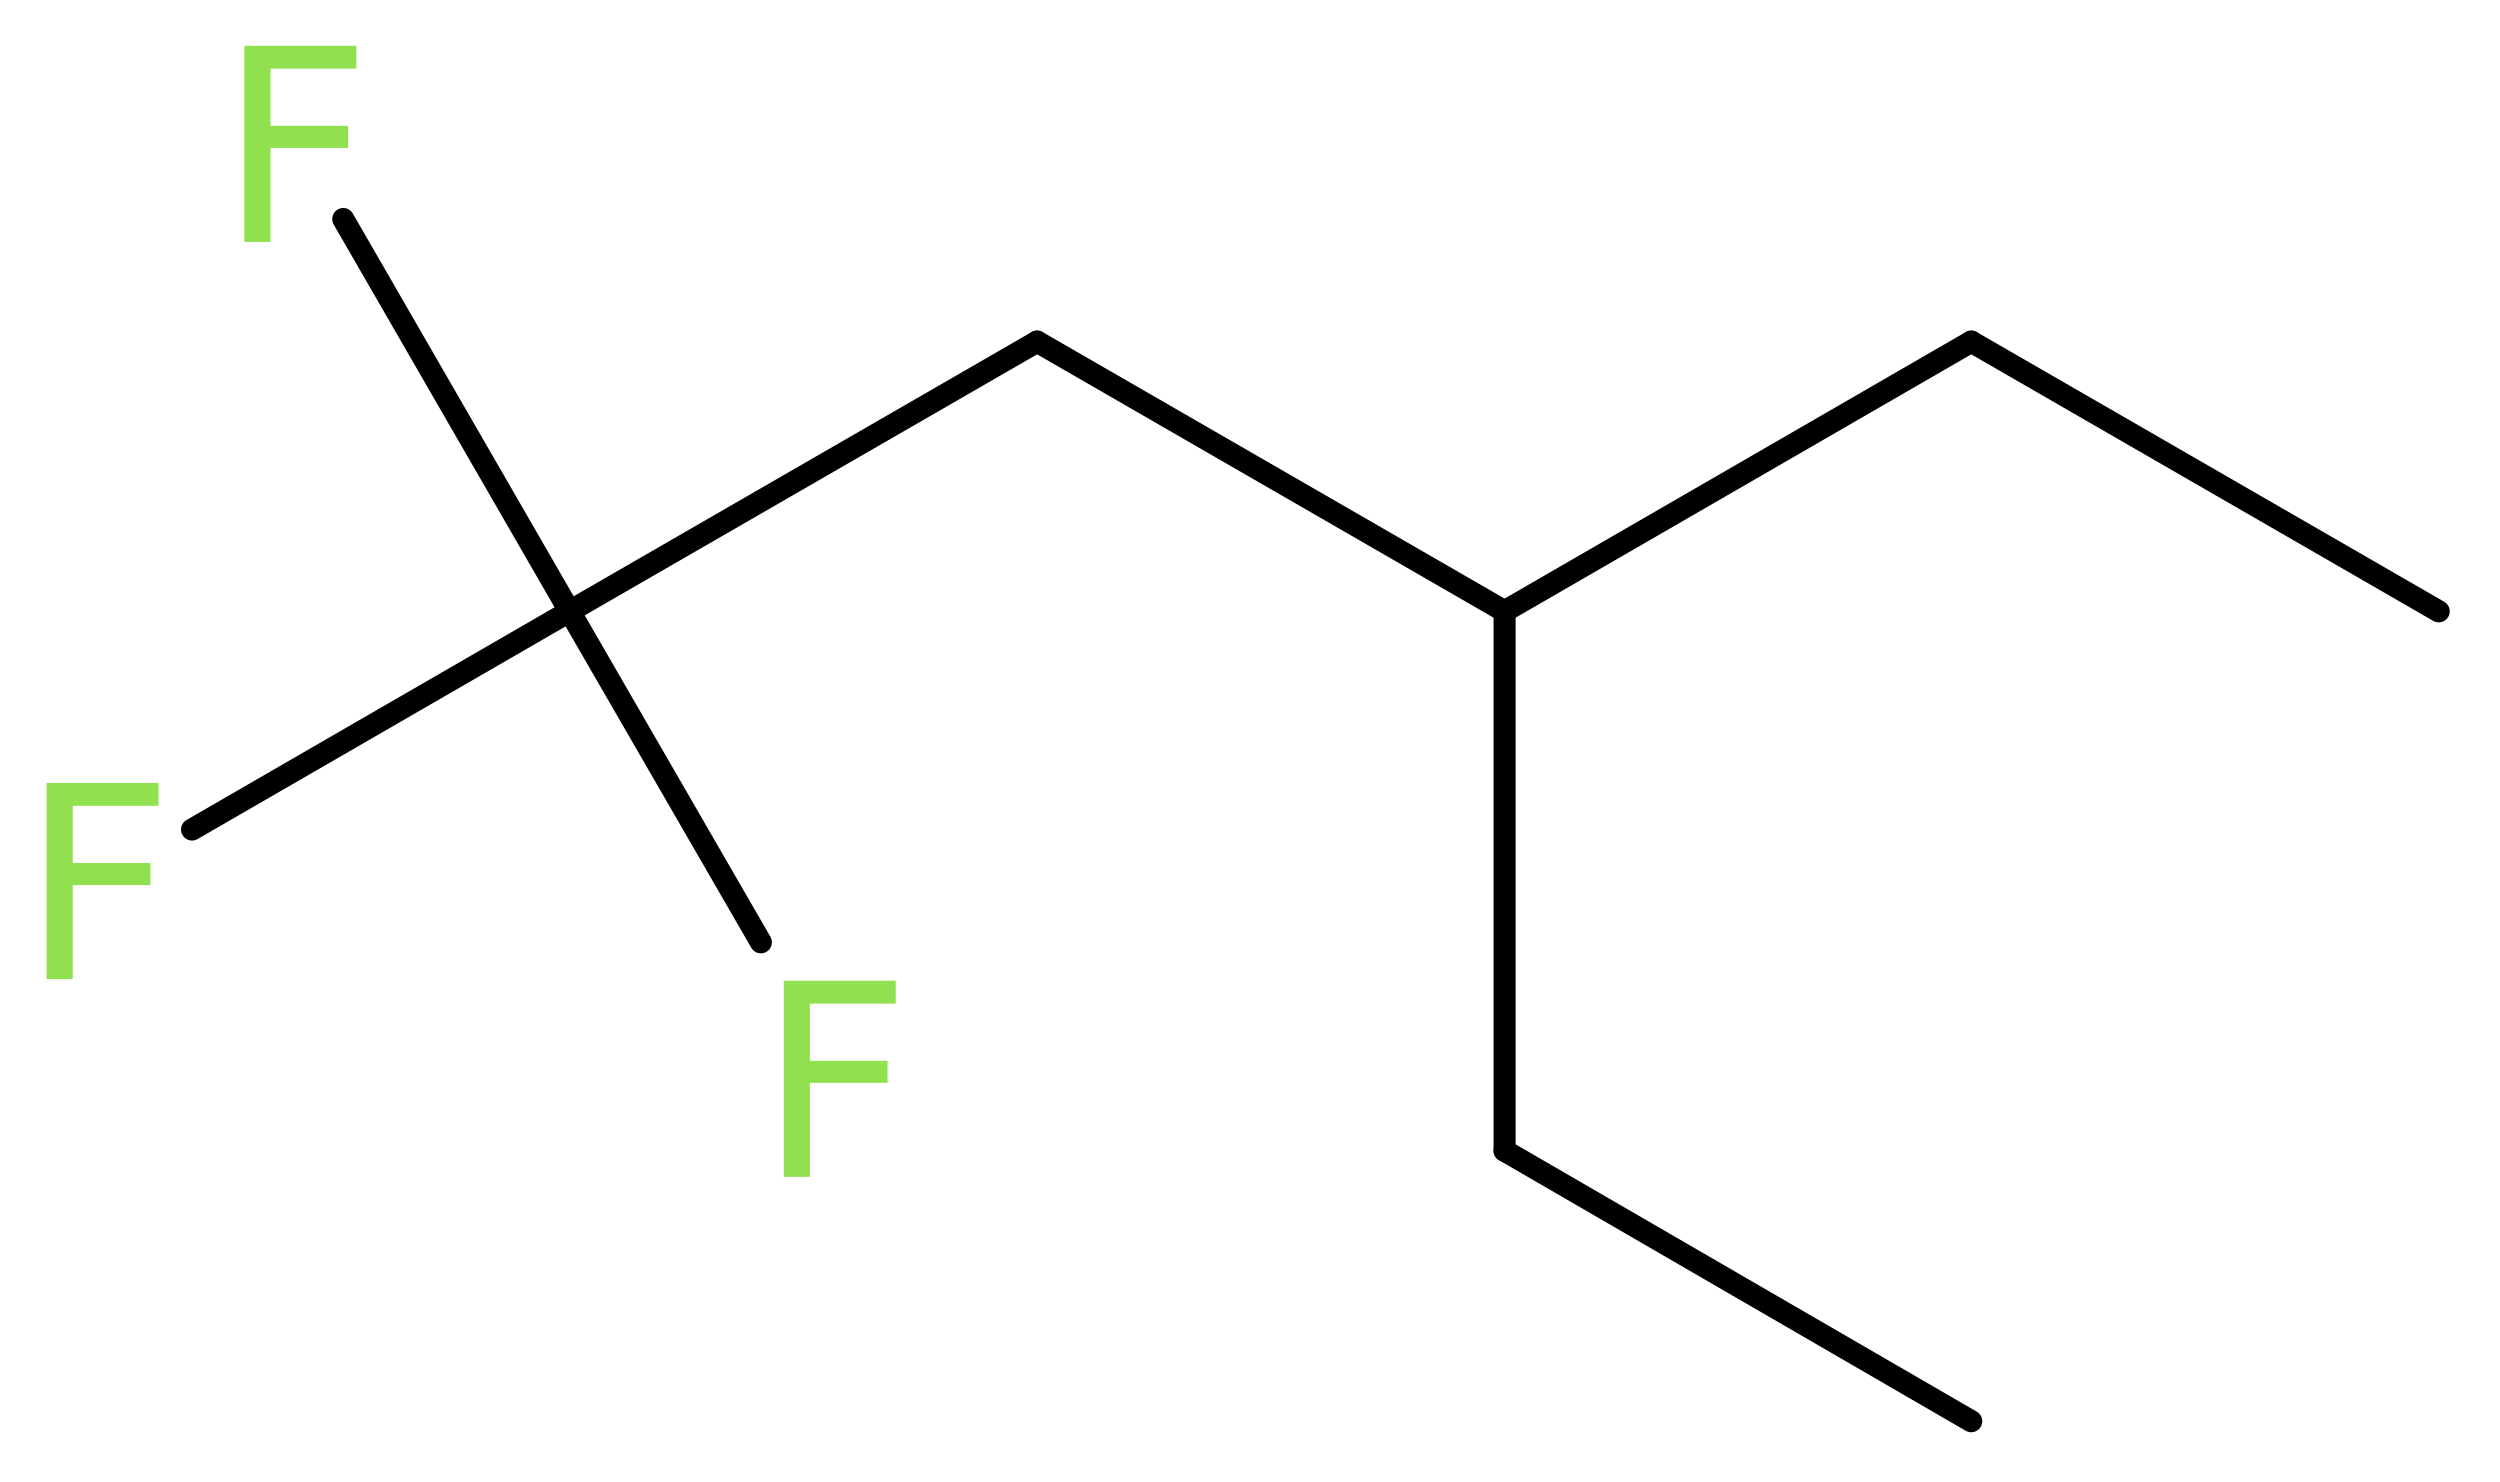 <?xml version='1.0' encoding='UTF-8'?>
<!DOCTYPE svg PUBLIC "-//W3C//DTD SVG 1.1//EN" "http://www.w3.org/Graphics/SVG/1.1/DTD/svg11.dtd">
<svg version='1.2' xmlns='http://www.w3.org/2000/svg' xmlns:xlink='http://www.w3.org/1999/xlink' width='30.59mm' height='18.13mm' viewBox='0 0 30.59 18.13'>
  <desc>Generated by the Chemistry Development Kit (http://github.com/cdk)</desc>
  <g stroke-linecap='round' stroke-linejoin='round' stroke='#000000' stroke-width='.27' fill='#90E050'>
    <rect x='.0' y='.0' width='31.0' height='19.0' fill='#FFFFFF' stroke='none'/>
    <g id='mol1' class='mol'>
      <line id='mol1bnd1' class='bond' x1='29.84' y1='7.48' x2='24.12' y2='4.18'/>
      <line id='mol1bnd2' class='bond' x1='24.12' y1='4.18' x2='18.41' y2='7.48'/>
      <line id='mol1bnd3' class='bond' x1='18.41' y1='7.48' x2='18.41' y2='14.08'/>
      <line id='mol1bnd4' class='bond' x1='18.41' y1='14.08' x2='24.12' y2='17.39'/>
      <line id='mol1bnd5' class='bond' x1='18.41' y1='7.48' x2='12.69' y2='4.18'/>
      <line id='mol1bnd6' class='bond' x1='12.69' y1='4.18' x2='6.97' y2='7.48'/>
      <line id='mol1bnd7' class='bond' x1='6.97' y1='7.48' x2='4.2' y2='2.68'/>
      <line id='mol1bnd8' class='bond' x1='6.97' y1='7.48' x2='2.35' y2='10.15'/>
      <line id='mol1bnd9' class='bond' x1='6.97' y1='7.48' x2='9.31' y2='11.53'/>
      <path id='mol1atm8' class='atom' d='M2.98 .56h1.38v.28h-1.05v.7h.95v.27h-.95v1.15h-.32v-2.4z' stroke='none'/>
      <path id='mol1atm9' class='atom' d='M.56 9.58h1.38v.28h-1.05v.7h.95v.27h-.95v1.15h-.32v-2.4z' stroke='none'/>
      <path id='mol1atm10' class='atom' d='M9.58 12.0h1.38v.28h-1.05v.7h.95v.27h-.95v1.15h-.32v-2.4z' stroke='none'/>
    </g>
  </g>
</svg>

